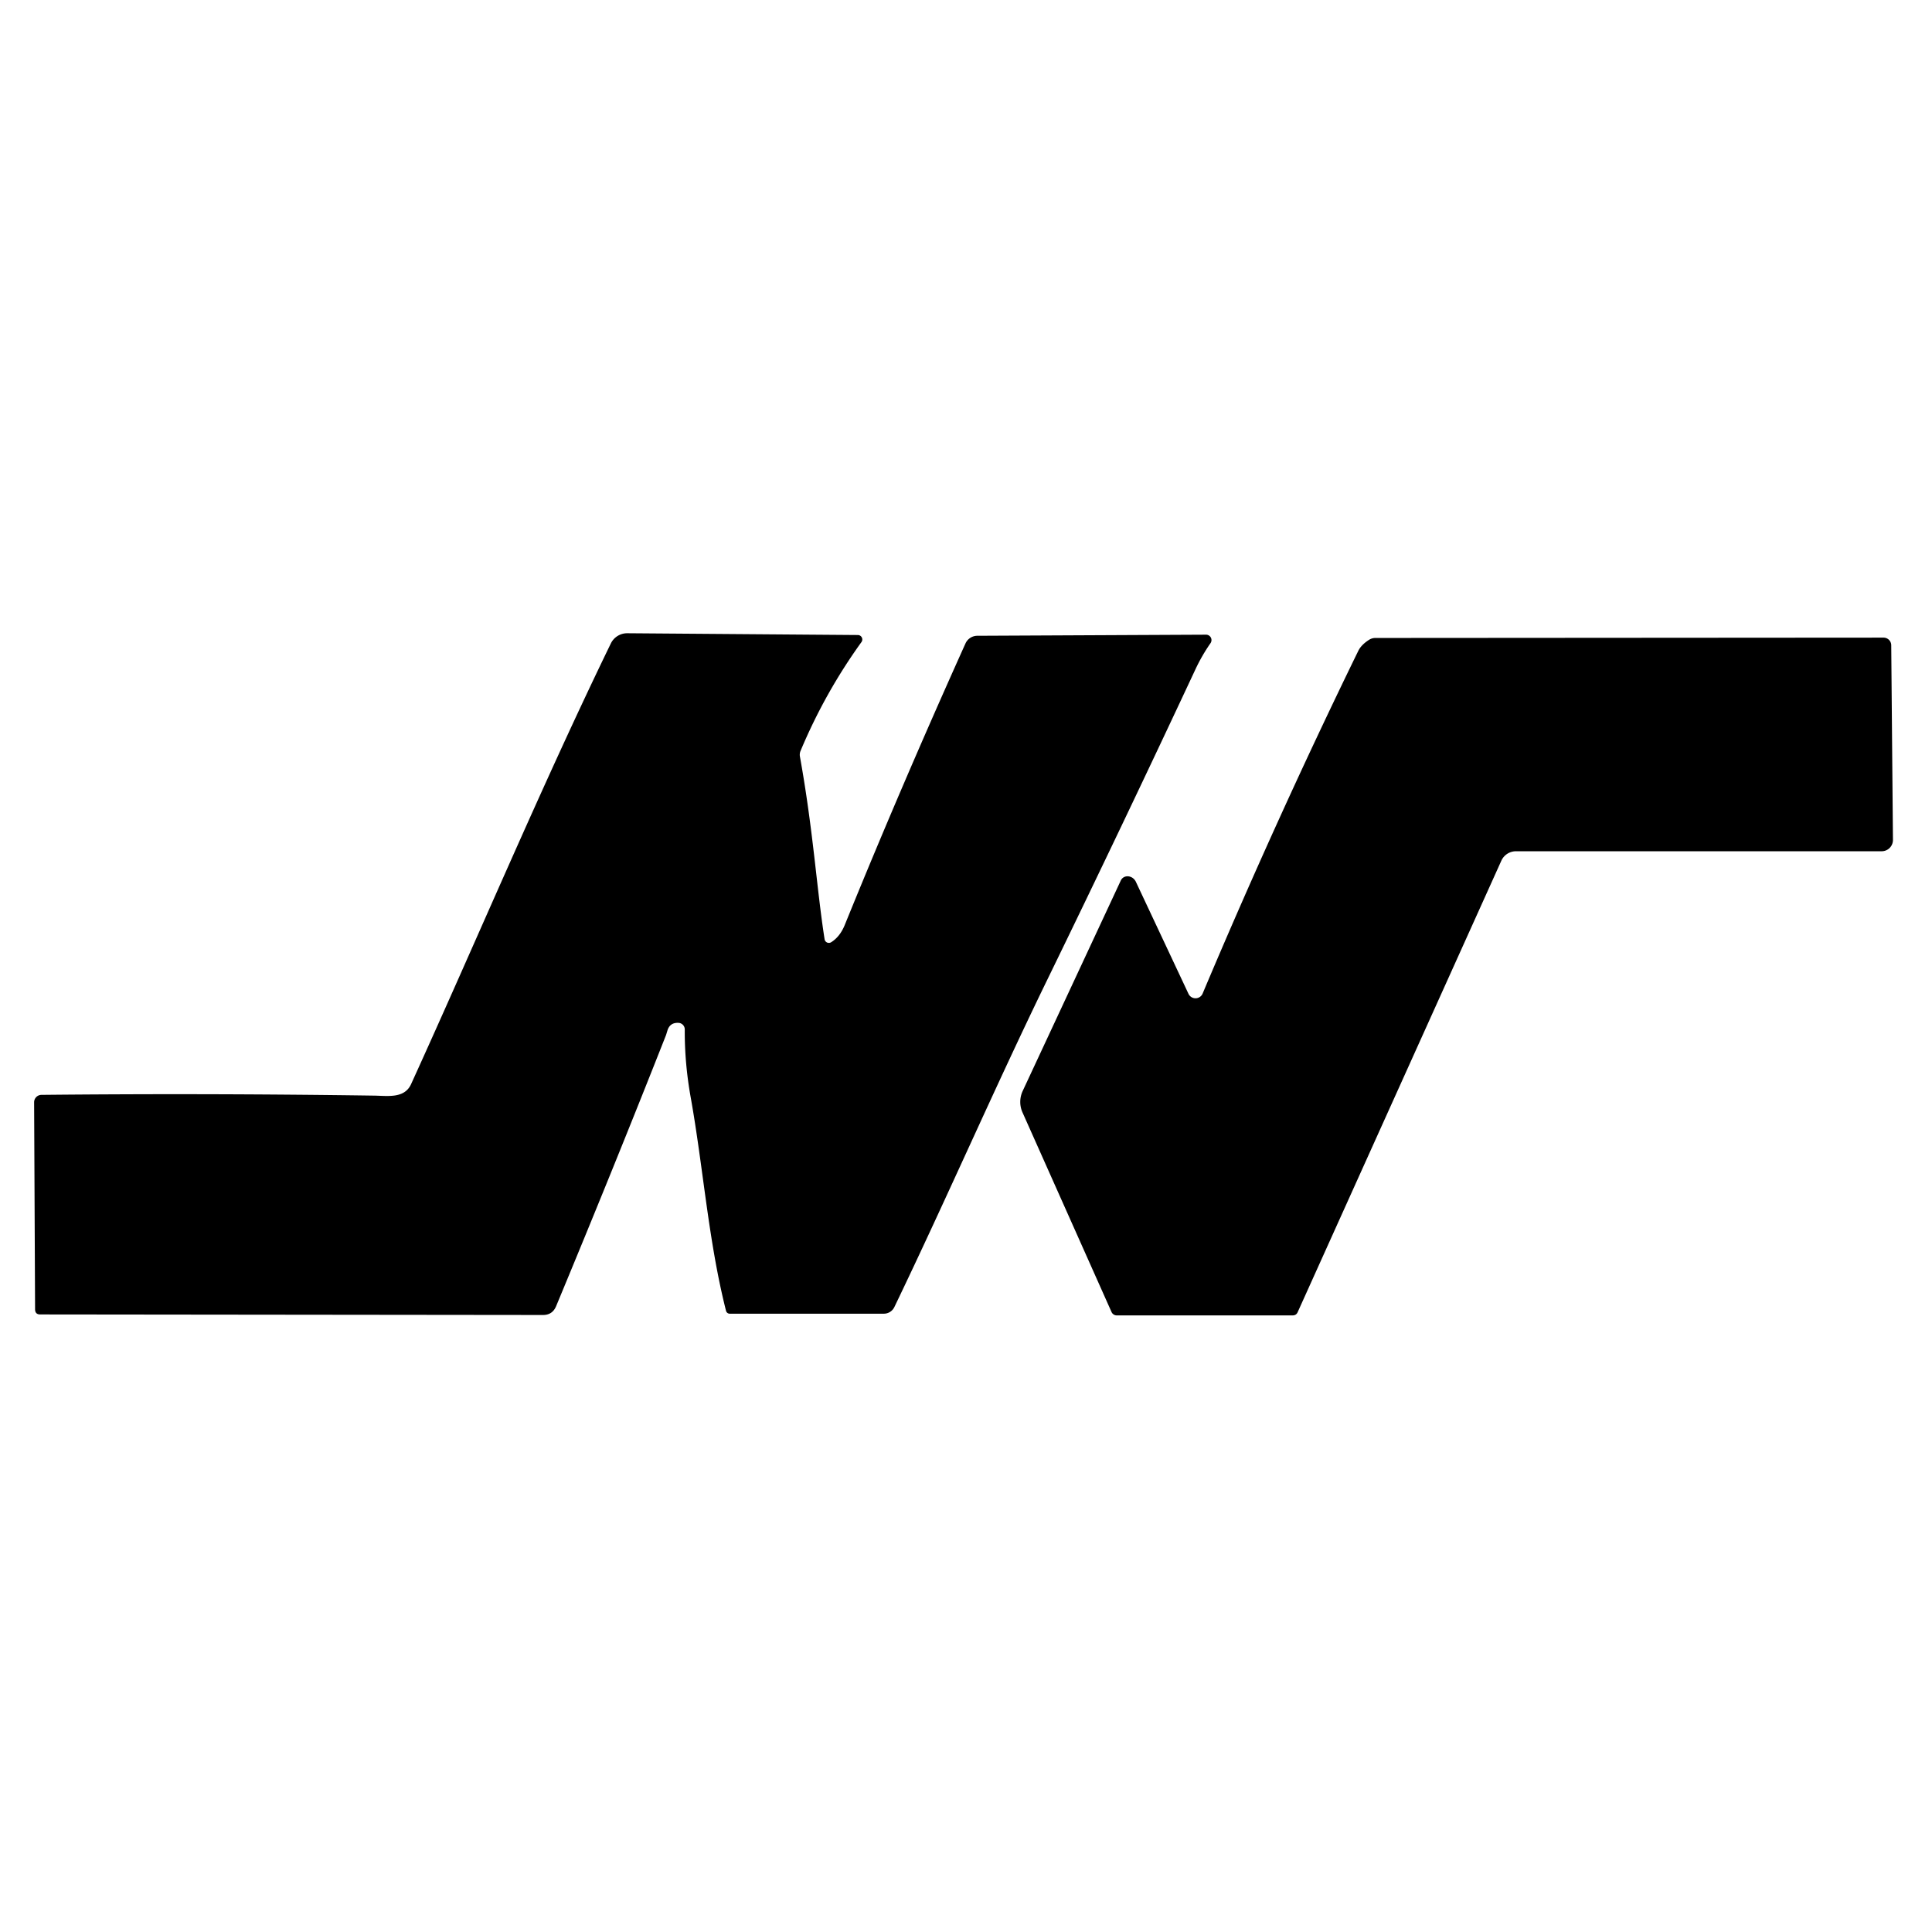 <?xml version="1.0" encoding="UTF-8" standalone="no"?>
<!DOCTYPE svg PUBLIC "-//W3C//DTD SVG 1.1//EN" "http://www.w3.org/Graphics/SVG/1.1/DTD/svg11.dtd">
<svg xmlns="http://www.w3.org/2000/svg" version="1.1" viewBox="0.00 0.00 282.00 282.00">
<path fill="#000000" d="
  M 54.62 159.92
  C 56.60 159.95 59.03 160.37 60.00 158.25
  C 69.74 136.87 78.90 115.05 89.16 93.92
  A 2.65 2.65 0.0 0 1 91.56 92.43
  L 125.22 92.69
  A 0.65 0.65 0.0 0 1 125.74 93.72
  Q 120.40 101.13 116.86 109.58
  A 1.46 1.46 0.0 0 0 116.76 110.43
  C 118.72 121.33 119.20 129.69 120.36 137.09
  A 0.63 0.63 0.0 0 0 121.32 137.53
  Q 122.60 136.73 123.30 135.02
  Q 131.42 115.02 140.92 93.93
  A 1.90 1.90 0.0 0 1 142.66 92.80
  L 176.05 92.64
  A 0.79 0.79 0.0 0 1 176.69 93.88
  Q 175.42 95.70 174.47 97.74
  Q 163.89 120.37 152.95 142.83
  C 145.29 158.55 138.22 174.83 130.54 190.79
  A 1.71 1.70 -76.8 0 1 129.01 191.75
  L 106.51 191.75
  A 0.56 0.55 83.4 0 1 105.97 191.32
  C 103.39 181.12 102.66 170.47 100.81 160.14
  Q 99.92 155.15 99.95 150.27
  A 0.96 0.96 0.0 0 0 99.03 149.30
  Q 97.78 149.24 97.42 150.42
  Q 97.25 150.98 97.22 151.07
  Q 89.70 170.15 81.17 190.66
  Q 80.63 191.95 79.24 191.94
  L 5.87 191.86
  Q 5.13 191.86 5.12 191.12
  L 4.98 160.90
  A 1.08 1.08 0.0 0 1 6.05 159.81
  Q 30.06 159.57 54.62 159.92
  Z"
/>
<path fill="#000000" d="
  M 173.48 145.07
  A 1.13 1.13 0.0 0 0 175.54 145.02
  Q 186.26 119.59 198.26 95.00
  Q 198.69 94.12 199.83 93.39
  Q 200.26 93.12 200.75 93.12
  L 274.93 93.07
  A 1.12 1.12 0.0 0 1 276.05 94.18
  L 276.30 122.59
  A 1.65 1.64 89.8 0 1 274.66 124.25
  L 221.28 124.25
  A 2.35 2.34 12.0 0 0 219.14 125.63
  L 189.41 191.53
  Q 189.20 192.00 188.68 192.00
  L 163.00 192.00
  A 0.84 0.83 78.0 0 1 162.24 191.50
  L 149.25 162.38
  A 3.77 3.76 -44.5 0 1 149.28 159.23
  L 163.60 128.51
  A 1.28 1.15 46.9 0 1 165.79 128.70
  L 173.48 145.07
  Z"
/>
</svg>
